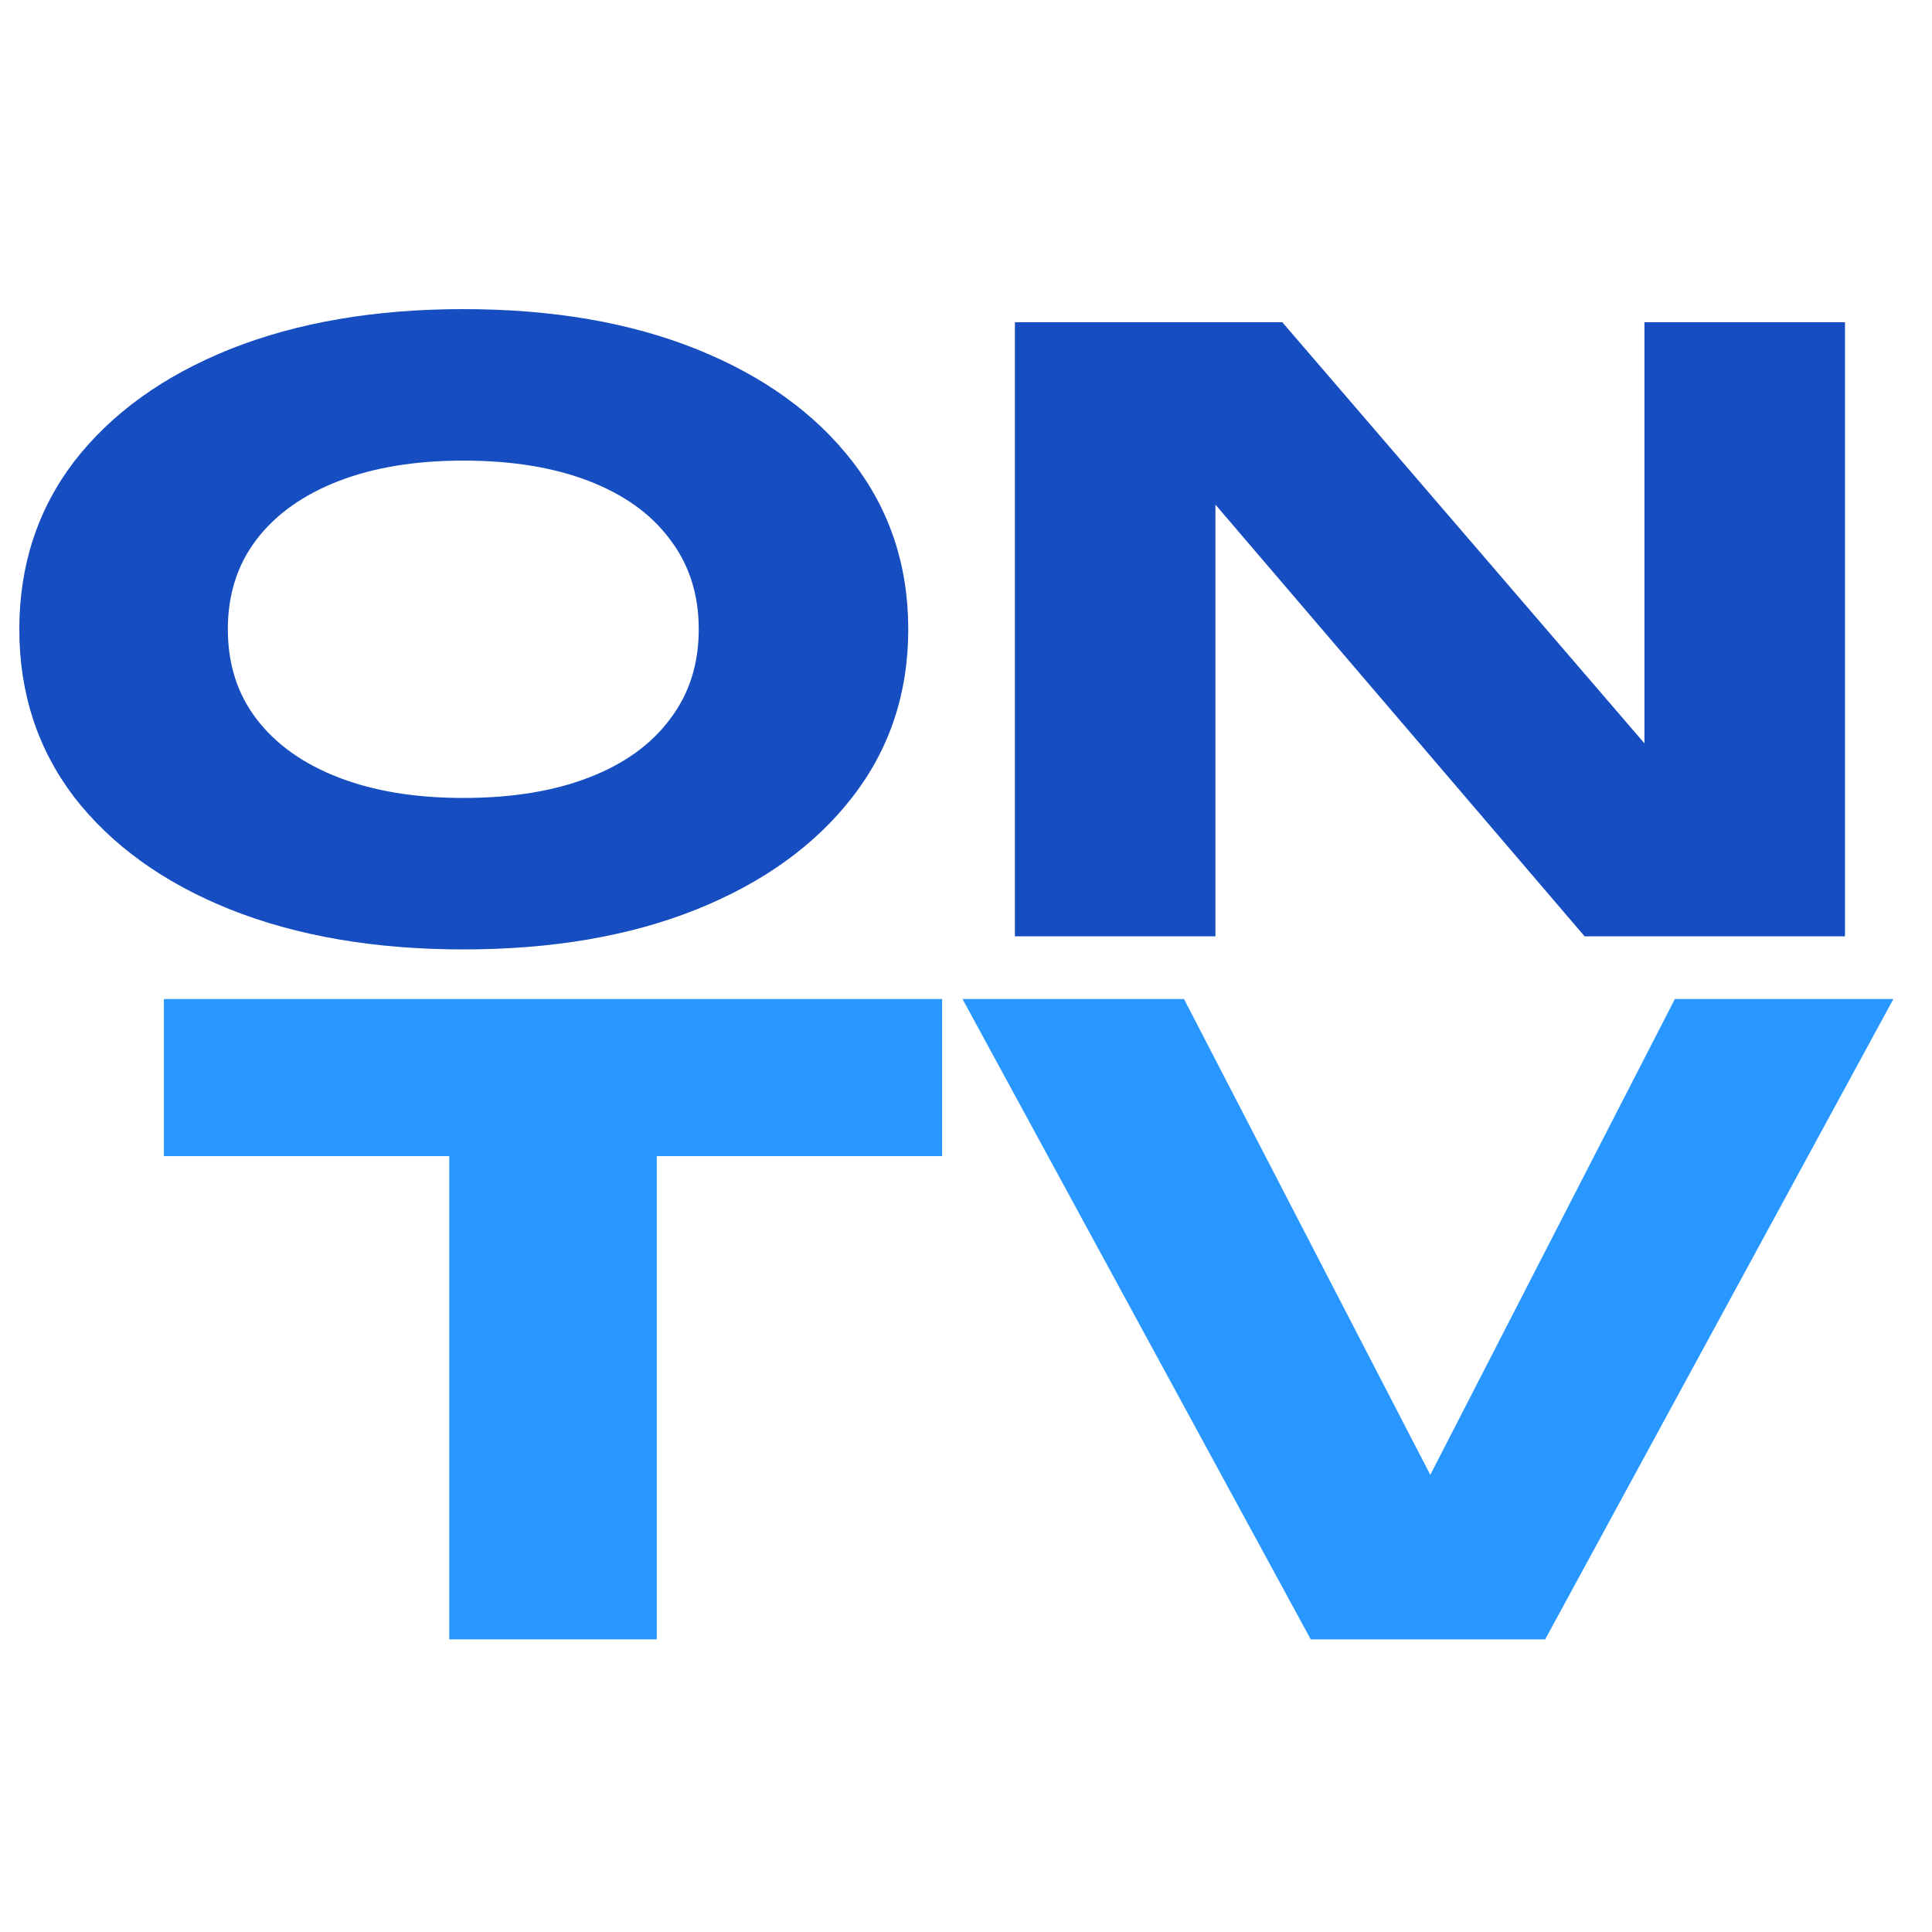 <?xml version="1.0" encoding="UTF-8"?> <svg xmlns="http://www.w3.org/2000/svg" width="100" height="100" viewBox="0 0 100 100" fill="none"><path d="M88.421 42.319L85.116 42.87V16.678H95.496V48.464H82.018L59.658 22.315L62.911 21.764V48.464H52.531V16.678H66.371L88.421 42.319Z" fill="#164DC1"></path><path d="M23.98 49.142C19.401 49.142 15.373 48.45 11.896 47.066C8.453 45.681 5.768 43.746 3.84 41.259C1.947 38.773 1 35.877 1 32.571C1 29.265 1.947 26.369 3.84 23.883C5.768 21.397 8.453 19.461 11.896 18.077C15.373 16.692 19.401 16 23.98 16C28.593 16 32.621 16.692 36.064 18.077C39.506 19.461 42.191 21.397 44.119 23.883C46.047 26.369 47.011 29.265 47.011 32.571C47.011 35.877 46.047 38.773 44.119 41.259C42.191 43.746 39.506 45.681 36.064 47.066C32.621 48.45 28.593 49.142 23.98 49.142ZM23.98 41.302C26.493 41.302 28.662 40.949 30.486 40.242C32.311 39.536 33.705 38.533 34.669 37.233C35.668 35.934 36.167 34.38 36.167 32.571C36.167 30.763 35.668 29.209 34.669 27.909C33.705 26.61 32.311 25.607 30.486 24.9C28.662 24.194 26.493 23.841 23.98 23.841C21.501 23.841 19.349 24.194 17.525 24.9C15.7 25.607 14.289 26.61 13.29 27.909C12.292 29.209 11.793 30.763 11.793 32.571C11.793 34.38 12.292 35.934 13.29 37.233C14.289 38.533 15.7 39.536 17.525 40.242C19.349 40.949 21.501 41.302 23.98 41.302Z" fill="#164DC1"></path><path d="M76.312 80.743H71.767L86.691 51.71H98.001L79.978 84.852H67.843L49.82 51.71H61.284L76.312 80.743Z" fill="#2897FF"></path><path d="M23.253 55.731H33.995V84.852H23.253V55.731ZM8.484 51.71H48.764V59.841H8.484V51.71Z" fill="#2897FF"></path></svg> 